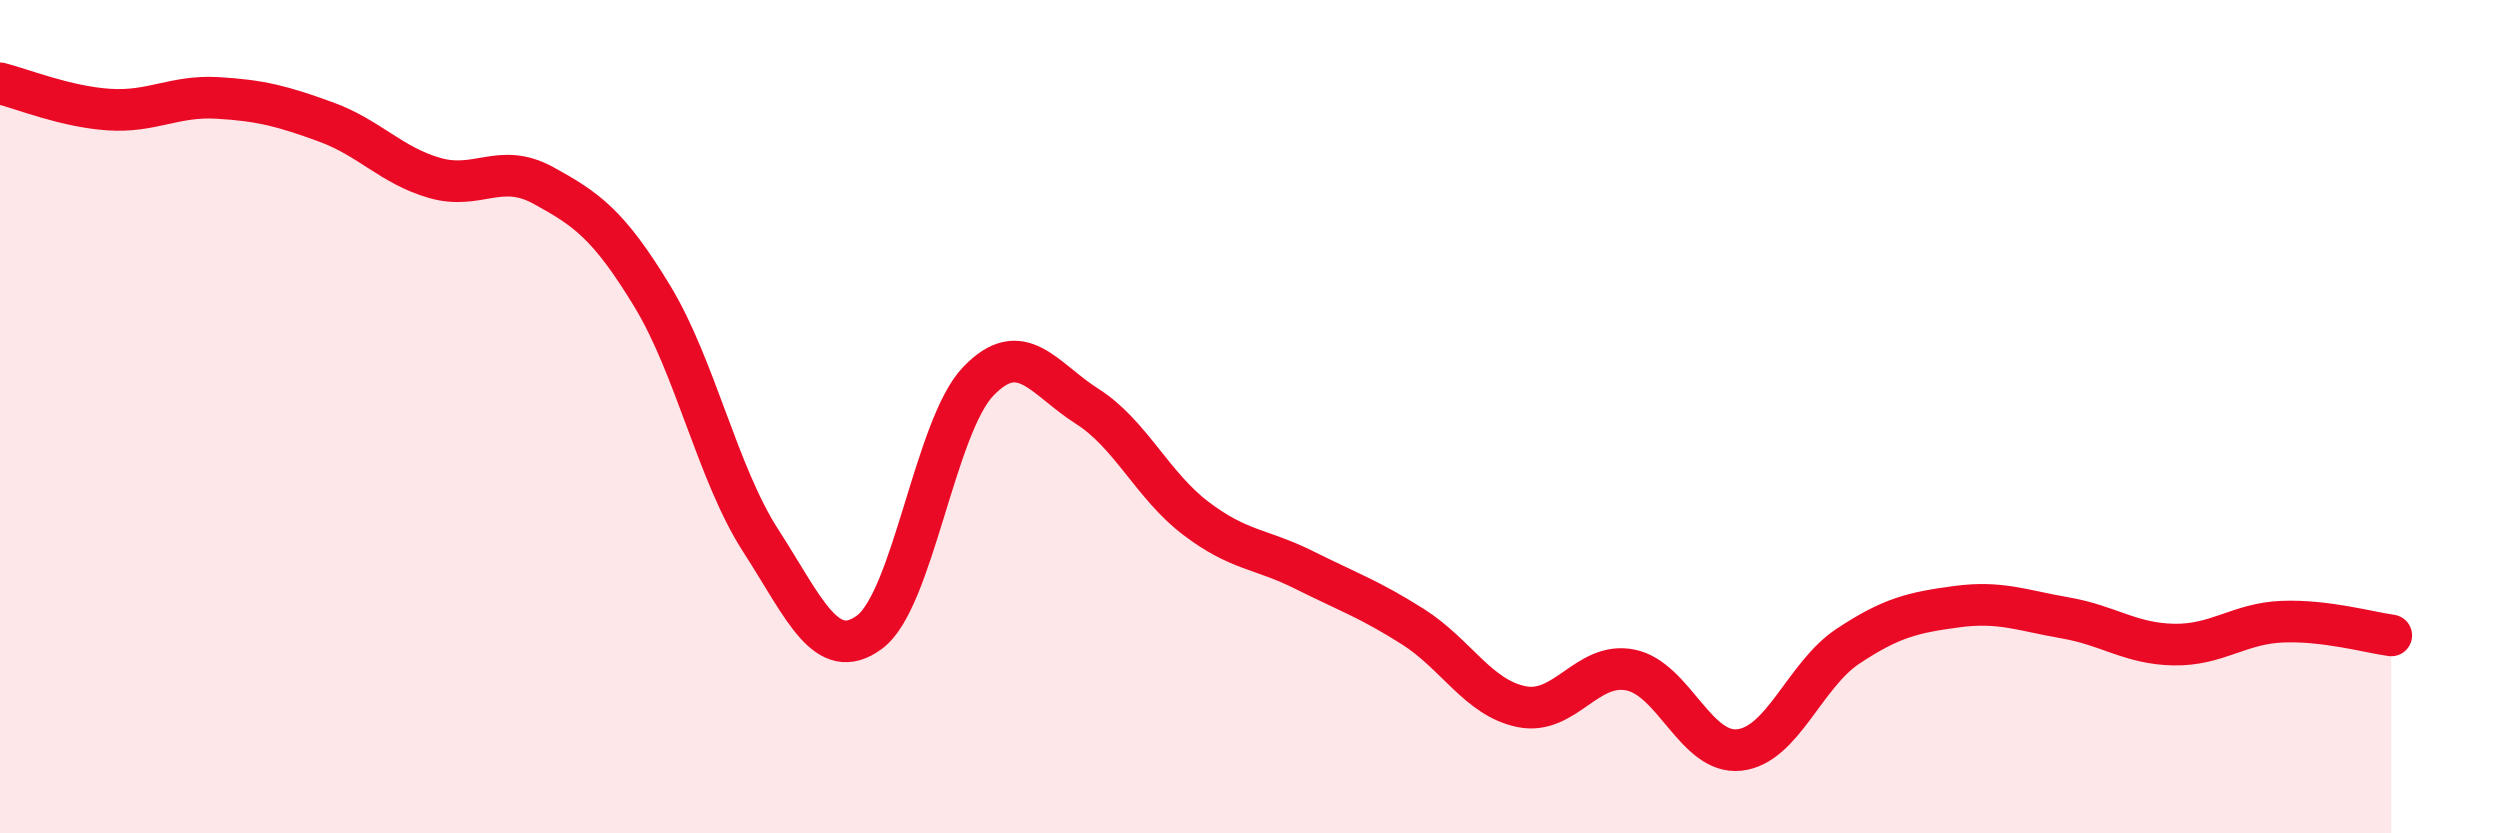 
    <svg width="60" height="20" viewBox="0 0 60 20" xmlns="http://www.w3.org/2000/svg">
      <path
        d="M 0,2 C 0.52,2.13 1.57,2.56 2.61,2.63 C 3.65,2.7 4.18,2.29 5.22,2.35 C 6.26,2.41 6.79,2.55 7.83,2.93 C 8.87,3.31 9.39,3.97 10.43,4.27 C 11.47,4.57 12,3.88 13.04,4.45 C 14.08,5.02 14.61,5.39 15.65,7.1 C 16.69,8.81 17.22,11.37 18.26,12.98 C 19.3,14.59 19.83,15.94 20.87,15.17 C 21.91,14.4 22.44,10.23 23.48,9.15 C 24.52,8.07 25.05,9.09 26.09,9.75 C 27.13,10.41 27.66,11.65 28.7,12.44 C 29.74,13.23 30.26,13.16 31.3,13.68 C 32.34,14.2 32.87,14.38 33.91,15.04 C 34.95,15.7 35.48,16.75 36.52,16.96 C 37.56,17.17 38.09,15.87 39.13,16.08 C 40.17,16.29 40.7,18.11 41.74,18 C 42.78,17.89 43.31,16.2 44.35,15.51 C 45.39,14.82 45.92,14.7 46.96,14.56 C 48,14.42 48.53,14.65 49.57,14.83 C 50.61,15.01 51.13,15.45 52.17,15.47 C 53.21,15.49 53.74,14.96 54.78,14.92 C 55.82,14.88 56.87,15.18 57.39,15.25L57.39 20L0 20Z"
        fill="#EB0A25"
        opacity="0.1"
        stroke-linecap="round"
        stroke-linejoin="round"
      />
      <path
        d="M 0,2 C 0.52,2.13 1.57,2.56 2.61,2.63 C 3.65,2.7 4.18,2.29 5.22,2.35 C 6.26,2.41 6.79,2.55 7.83,2.93 C 8.87,3.31 9.39,3.97 10.43,4.27 C 11.47,4.57 12,3.88 13.04,4.45 C 14.08,5.02 14.61,5.39 15.65,7.1 C 16.69,8.81 17.22,11.37 18.26,12.98 C 19.3,14.59 19.83,15.94 20.87,15.17 C 21.91,14.4 22.44,10.23 23.48,9.15 C 24.52,8.07 25.05,9.09 26.09,9.75 C 27.13,10.41 27.66,11.65 28.7,12.44 C 29.74,13.23 30.26,13.16 31.3,13.68 C 32.34,14.2 32.87,14.38 33.91,15.04 C 34.95,15.7 35.48,16.75 36.52,16.96 C 37.56,17.17 38.09,15.87 39.13,16.08 C 40.17,16.29 40.7,18.11 41.74,18 C 42.78,17.89 43.31,16.2 44.35,15.51 C 45.39,14.82 45.92,14.7 46.96,14.56 C 48,14.42 48.53,14.65 49.57,14.83 C 50.61,15.01 51.13,15.45 52.17,15.47 C 53.21,15.49 53.74,14.96 54.78,14.92 C 55.82,14.88 56.87,15.18 57.39,15.25"
        stroke="#EB0A25"
        stroke-width="1"
        fill="none"
        stroke-linecap="round"
        stroke-linejoin="round"
      />
    </svg>
  